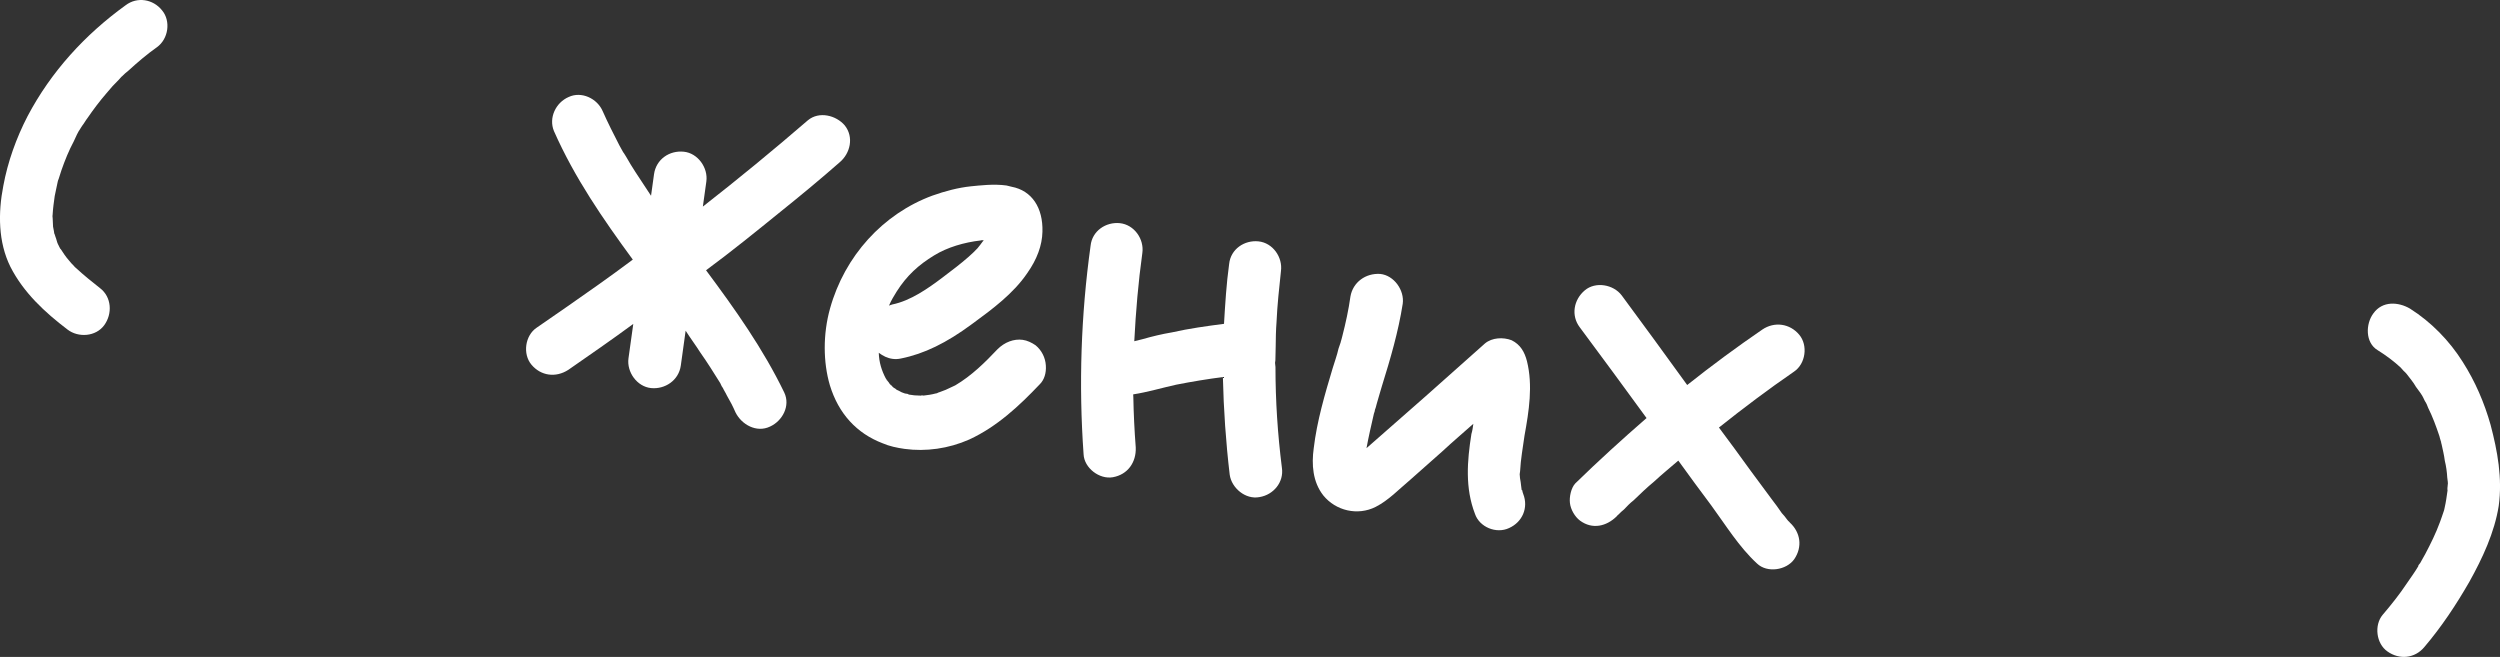 <?xml version="1.0" encoding="UTF-8"?> <svg xmlns="http://www.w3.org/2000/svg" viewBox="0 0 57.953 15.228" fill="none"><rect x="0" y="0" width="57.953" height="15.228" fill="#333333" stroke="none"/><path d="M0.641 2.69C1.183 1.663 1.969 0.803 2.912 0.122C3.182 -0.083 3.549 -0.02 3.756 0.239C3.964 0.486 3.906 0.902 3.637 1.095C3.408 1.257 3.188 1.444 2.981 1.634C2.926 1.675 2.871 1.727 2.828 1.77C2.744 1.855 2.871 1.727 2.815 1.78C2.8 1.802 2.773 1.823 2.757 1.845C2.659 1.94 2.56 2.048 2.472 2.157C2.313 2.341 2.164 2.538 2.028 2.737C1.984 2.792 1.95 2.86 1.906 2.914C1.889 2.948 1.785 3.091 1.874 2.97C1.802 3.057 1.761 3.173 1.711 3.275C1.596 3.489 1.504 3.718 1.423 3.95C1.402 4.019 1.381 4.077 1.36 4.147C1.321 4.25 1.361 4.135 1.363 4.123C1.36 4.147 1.343 4.181 1.34 4.204C1.311 4.322 1.296 4.429 1.268 4.546C1.248 4.688 1.228 4.831 1.22 4.975C1.217 4.999 1.211 5.047 1.219 5.072C1.209 5.059 1.214 4.938 1.221 5.06C1.223 5.133 1.226 5.194 1.23 5.255C1.244 5.33 1.259 5.393 1.263 5.454C1.244 5.33 1.282 5.493 1.301 5.532C1.316 5.594 1.333 5.645 1.363 5.698C1.373 5.711 1.4 5.776 1.4 5.776C1.414 5.765 1.32 5.656 1.392 5.75C1.462 5.857 1.521 5.95 1.595 6.033C1.636 6.087 1.678 6.129 1.721 6.172C1.741 6.199 1.781 6.265 1.699 6.156C1.719 6.183 1.753 6.2 1.763 6.214C1.946 6.384 2.131 6.531 2.317 6.678C2.591 6.886 2.609 7.276 2.415 7.54C2.221 7.804 1.817 7.833 1.566 7.64C1.04 7.24 0.546 6.784 0.241 6.184C-0.043 5.612 -0.046 4.933 0.077 4.308C0.179 3.753 0.377 3.199 0.641 2.69Z" fill="white"></path><path d="M19.464 3.763C19.023 4.15 18.571 4.524 18.108 4.896C17.534 5.361 16.961 5.827 16.367 6.265C17.041 7.171 17.689 8.084 18.179 9.097C18.329 9.409 18.136 9.758 17.851 9.888C17.539 10.038 17.191 9.845 17.049 9.558C16.994 9.43 16.927 9.299 16.849 9.167C16.821 9.103 16.78 9.049 16.753 8.984C16.753 8.984 16.741 8.983 16.743 8.971C16.743 8.971 16.743 8.971 16.732 8.957C16.724 8.932 16.703 8.905 16.695 8.879C16.546 8.641 16.397 8.402 16.235 8.173C16.126 8.001 16.003 7.838 15.894 7.666C15.856 7.939 15.818 8.212 15.782 8.474C15.734 8.819 15.414 9.029 15.091 8.996C14.769 8.963 14.525 8.627 14.569 8.306C14.606 8.044 14.642 7.783 14.68 7.509C14.181 7.876 13.685 8.219 13.175 8.573C12.883 8.762 12.538 8.714 12.32 8.454C12.112 8.207 12.171 7.779 12.438 7.598C12.921 7.265 13.403 6.932 13.887 6.588C14.143 6.405 14.412 6.212 14.669 6.018C13.976 5.073 13.32 4.122 12.841 3.038C12.714 2.73 12.884 2.378 13.181 2.249C13.479 2.109 13.843 2.281 13.971 2.577C14.091 2.848 14.224 3.109 14.358 3.37C14.387 3.422 14.416 3.475 14.445 3.527C14.455 3.541 14.465 3.554 14.465 3.554C14.486 3.581 14.494 3.607 14.515 3.634C14.583 3.752 14.652 3.871 14.732 3.991C14.851 4.177 14.973 4.352 15.092 4.538C15.115 4.371 15.138 4.205 15.161 4.039C15.209 3.694 15.517 3.482 15.852 3.517C16.174 3.549 16.418 3.886 16.374 4.207C16.347 4.397 16.319 4.599 16.293 4.789C17.122 4.141 17.929 3.478 18.727 2.789C18.988 2.571 19.385 2.674 19.583 2.908C19.799 3.18 19.711 3.555 19.464 3.763Z" fill="white"></path><path d="M24.244 8.473C24.256 8.644 24.209 8.807 24.098 8.913C23.63 9.405 23.114 9.891 22.467 10.189C21.989 10.401 21.458 10.473 20.971 10.406C20.793 10.381 20.616 10.344 20.456 10.274C19.858 10.045 19.437 9.587 19.237 8.929C19.081 8.399 19.075 7.744 19.242 7.149C19.58 5.936 20.467 4.957 21.616 4.534C21.909 4.43 22.211 4.35 22.506 4.319C22.715 4.299 23.035 4.259 23.332 4.3C23.368 4.305 23.414 4.324 23.45 4.329C23.922 4.418 24.181 4.818 24.165 5.373C24.158 5.687 24.04 6.01 23.814 6.33C23.493 6.806 22.994 7.173 22.563 7.489L22.522 7.519C21.942 7.948 21.422 8.203 20.886 8.31C20.823 8.325 20.75 8.327 20.691 8.319C20.572 8.303 20.47 8.252 20.371 8.178C20.377 8.397 20.436 8.587 20.532 8.77L20.552 8.797C20.55 8.809 20.561 8.822 20.572 8.824C20.583 8.837 20.581 8.849 20.593 8.851C20.613 8.878 20.622 8.903 20.644 8.918L20.654 8.932L20.666 8.934L20.676 8.947C20.687 8.961 20.697 8.974 20.719 8.989C20.731 8.991 20.775 9.022 20.785 9.035C20.819 9.052 20.865 9.07 20.887 9.086C20.91 9.101 20.945 9.106 20.979 9.122C20.991 9.124 21.003 9.126 21.027 9.129C21.039 9.131 21.062 9.134 21.061 9.146C21.096 9.151 21.12 9.154 21.144 9.157C21.168 9.161 21.18 9.162 21.192 9.164C21.239 9.171 21.276 9.164 21.324 9.17C21.324 9.17 21.324 9.17 21.336 9.172C21.348 9.174 21.361 9.163 21.373 9.165C21.397 9.168 21.409 9.17 21.409 9.17C21.507 9.159 21.594 9.147 21.682 9.123C21.694 9.125 21.707 9.114 21.719 9.116C21.733 9.106 21.758 9.097 21.784 9.089C21.834 9.072 21.873 9.053 21.924 9.036C22.002 8.998 22.105 8.952 22.144 8.933C22.527 8.707 22.836 8.399 23.12 8.099C23.289 7.929 23.506 7.85 23.708 7.878C23.815 7.893 23.917 7.943 24.006 8.004C24.147 8.12 24.233 8.29 24.244 8.473ZM22.805 5.572C22.781 5.568 22.757 5.565 22.732 5.574C22.35 5.618 21.958 5.733 21.654 5.921C21.296 6.138 21.019 6.39 20.786 6.758C20.724 6.858 20.662 6.958 20.608 7.084C20.633 7.076 20.659 7.067 20.684 7.058C21.108 6.972 21.511 6.688 21.849 6.433C22.079 6.259 22.269 6.115 22.448 5.958C22.531 5.885 22.587 5.832 22.658 5.757C22.702 5.703 22.746 5.648 22.776 5.604C22.789 5.594 22.791 5.582 22.805 5.572Z" fill="white"></path><path d="M29.716 10.844C29.766 11.178 29.52 11.471 29.197 11.523C28.873 11.587 28.548 11.312 28.506 11.003C28.417 10.251 28.365 9.493 28.348 8.74C27.99 8.787 27.63 8.846 27.269 8.917C26.932 8.991 26.603 9.091 26.269 9.142C26.266 9.165 26.274 9.191 26.272 9.203C26.279 9.591 26.298 9.982 26.328 10.374C26.341 10.715 26.144 11.002 25.796 11.063C25.486 11.117 25.135 10.85 25.119 10.533C25.004 8.918 25.058 7.302 25.281 5.697C25.317 5.351 25.637 5.141 25.959 5.173C26.294 5.208 26.526 5.543 26.481 5.864C26.387 6.541 26.329 7.224 26.294 7.91C26.357 7.894 26.42 7.878 26.483 7.863C26.71 7.798 26.935 7.744 27.171 7.704C27.571 7.614 27.966 7.56 28.374 7.507C28.402 7.039 28.429 6.582 28.493 6.119C28.529 5.772 28.849 5.562 29.172 5.595C29.506 5.629 29.738 5.964 29.694 6.285C29.652 6.679 29.609 7.073 29.592 7.458C29.577 7.65 29.573 7.856 29.572 8.037C29.569 8.146 29.568 8.243 29.565 8.351C29.563 8.363 29.558 8.399 29.557 8.411C29.564 8.448 29.56 8.472 29.567 8.509C29.567 9.296 29.618 10.067 29.716 10.844Z" fill="white"></path><path d="M35.31 11.45C35.435 11.77 35.292 12.102 34.982 12.241C34.684 12.381 34.295 12.218 34.192 11.913C33.96 11.311 34.01 10.688 34.109 10.06C34.131 9.99 34.143 9.907 34.154 9.824C33.919 10.034 33.672 10.242 33.435 10.463C33.187 10.683 32.938 10.903 32.69 11.123C32.429 11.341 32.188 11.599 31.888 11.751C31.471 11.96 30.967 11.841 30.677 11.486C30.43 11.173 30.401 10.769 30.454 10.389C30.529 9.757 30.712 9.14 30.893 8.535C30.938 8.384 30.995 8.235 31.028 8.082C31.048 8.024 31.068 7.966 31.088 7.908C31.072 7.942 31.068 7.966 31.092 7.885C31.095 7.861 31.112 7.827 31.117 7.791C31.195 7.487 31.262 7.181 31.305 6.872C31.363 6.541 31.659 6.328 31.995 6.35C32.318 6.383 32.56 6.732 32.517 7.041C32.415 7.693 32.23 8.321 32.035 8.948C31.993 9.076 31.963 9.205 31.919 9.344C31.916 9.368 31.899 9.402 31.894 9.438C31.891 9.461 31.875 9.484 31.874 9.495C31.87 9.519 31.865 9.555 31.849 9.589C31.787 9.859 31.727 10.117 31.677 10.389C32.6 9.584 33.512 8.778 34.425 7.96C34.589 7.825 34.845 7.812 35.041 7.887C35.245 7.988 35.342 8.159 35.397 8.373C35.537 8.938 35.443 9.53 35.34 10.098C35.302 10.371 35.252 10.643 35.238 10.919C35.236 10.931 35.233 10.955 35.23 10.979C35.228 10.991 35.228 10.991 35.228 10.991C35.232 11.052 35.236 11.113 35.251 11.176C35.254 11.237 35.27 11.299 35.274 11.36C35.286 11.362 35.286 11.362 35.286 11.362C35.292 11.399 35.301 11.425 35.31 11.45Z" fill="white"></path><path d="M41.491 12.114C41.738 12.342 41.789 12.676 41.592 12.964C41.411 13.218 40.965 13.289 40.73 13.063C40.311 12.677 40.005 12.174 39.669 11.716C39.413 11.377 39.159 11.027 38.905 10.677C38.712 10.844 38.521 10.999 38.339 11.168C38.175 11.303 38.022 11.451 37.868 11.599C37.787 11.661 37.716 11.736 37.645 11.811C37.604 11.841 37.562 11.884 37.52 11.926C37.506 11.937 37.492 11.947 37.477 11.969C37.239 12.203 36.913 12.279 36.627 12.069C36.507 11.98 36.409 11.809 36.393 11.661C36.376 11.525 36.417 11.313 36.517 11.206C37.05 10.686 37.604 10.182 38.169 9.691C37.661 8.99 37.14 8.288 36.62 7.586C36.415 7.315 36.478 6.948 36.738 6.73C36.985 6.522 37.4 6.591 37.594 6.849C38.104 7.537 38.603 8.224 39.111 8.925C39.683 8.471 40.263 8.043 40.852 7.64C41.133 7.449 41.49 7.498 41.708 7.759C41.916 8.006 41.857 8.433 41.589 8.614C40.987 9.028 40.418 9.457 39.847 9.911C40.092 10.236 40.326 10.559 40.57 10.896C40.744 11.126 40.906 11.355 41.08 11.585C41.152 11.679 41.234 11.788 41.304 11.894C41.347 11.937 41.388 11.991 41.428 12.045C41.438 12.058 41.459 12.085 41.481 12.101C41.481 12.101 41.481 12.101 41.491 12.114Z" fill="white"></path><path d="M55.664 8.532C55.493 8.375 55.317 8.242 55.116 8.117C54.826 7.943 54.837 7.509 55.016 7.267C55.227 6.969 55.599 6.997 55.868 7.155C56.358 7.465 56.782 7.9 57.09 8.391C57.378 8.843 57.589 9.332 57.735 9.849C57.894 10.453 58.012 11.087 57.923 11.729C57.825 12.345 57.549 12.937 57.242 13.488C56.939 14.015 56.602 14.526 56.196 15.003C55.978 15.263 55.622 15.299 55.346 15.103C55.081 14.921 55.032 14.49 55.234 14.251C55.437 14.013 55.628 13.773 55.797 13.518C55.888 13.385 55.977 13.264 56.056 13.13C56.119 13.029 56.026 13.174 56.06 13.106C56.075 13.084 56.088 13.074 56.104 13.051C56.137 12.983 56.183 12.917 56.217 12.849C56.348 12.601 56.466 12.363 56.563 12.098C56.585 12.028 56.62 11.948 56.644 11.866C56.645 11.855 56.684 11.751 56.662 11.821C56.639 11.902 56.667 11.785 56.669 11.773C56.699 11.644 56.719 11.501 56.737 11.37C56.73 11.333 56.736 11.286 56.743 11.238C56.741 11.165 56.738 11.274 56.738 11.274C56.758 11.216 56.734 11.128 56.73 11.067C56.723 10.945 56.706 10.809 56.674 10.683C56.657 10.548 56.626 10.422 56.596 10.285C56.586 10.271 56.589 10.248 56.581 10.222C56.555 10.146 56.614 10.336 56.589 10.248C56.572 10.197 56.555 10.146 56.548 10.109C56.471 9.88 56.392 9.663 56.288 9.455C56.27 9.404 56.243 9.339 56.213 9.299C56.204 9.273 56.183 9.246 56.175 9.221C56.117 9.116 56.175 9.221 56.185 9.234C56.137 9.143 56.065 9.048 56.004 8.967C55.946 8.862 55.862 8.766 55.791 8.671C55.76 8.63 55.716 8.6 55.685 8.559C55.579 8.448 55.739 8.603 55.664 8.532Z" fill="white"></path></svg> 